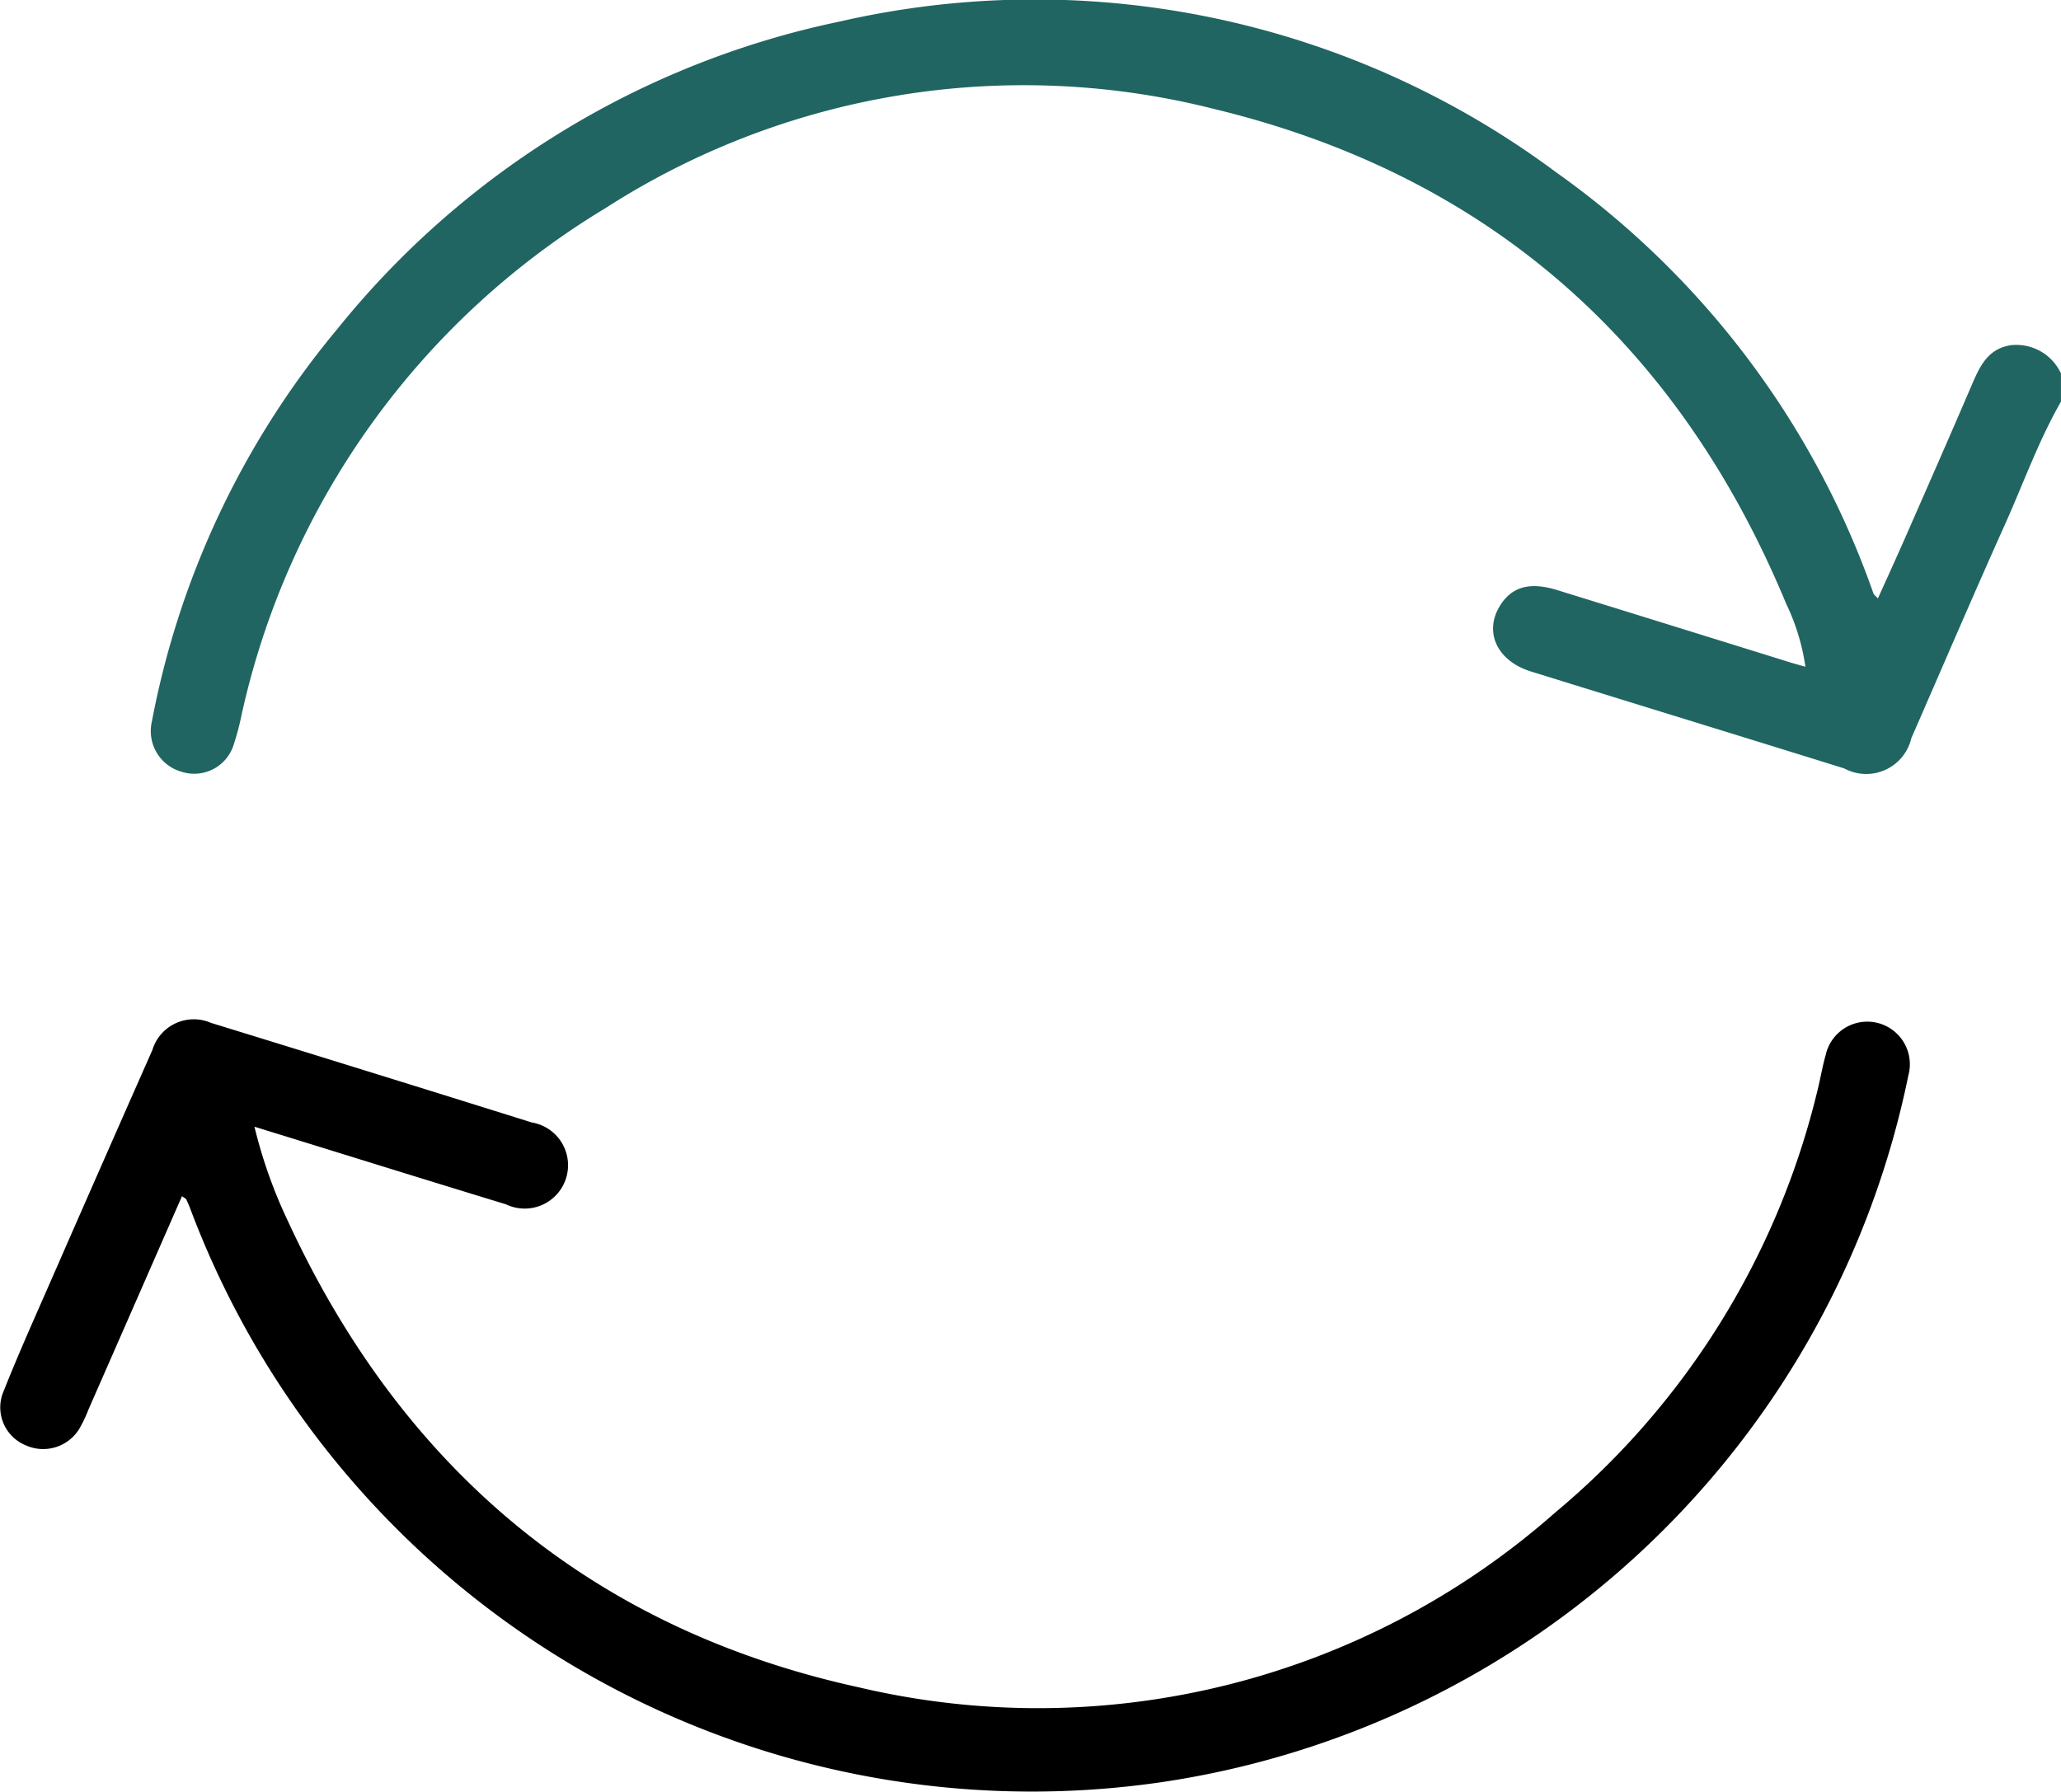 <svg id="Raggruppa_190" data-name="Raggruppa 190" xmlns="http://www.w3.org/2000/svg" xmlns:xlink="http://www.w3.org/1999/xlink" width="64.749" height="56.311" viewBox="0 0 64.749 56.311">
  <defs>
    <clipPath id="clip-path">
      <rect id="Rettangolo_1678" data-name="Rettangolo 1678" width="64.749" height="56.311" fill="#206562"/>
    </clipPath>
  </defs>
  <g id="Raggruppa_189" data-name="Raggruppa 189" transform="translate(0 0)" clip-path="url(#clip-path)">
    <path id="Tracciato_173" data-name="Tracciato 173" d="M68.49,12.619c-.708,1.237-1.184,2.58-1.766,3.875-1,2.224-1.957,4.466-2.935,6.7a1.455,1.455,0,0,1-2.107.951c-3.28-1.022-6.564-2.029-9.845-3.047-1.07-.332-1.489-1.253-.961-2.082.372-.585.935-.739,1.788-.475q3.662,1.133,7.322,2.273c.139.043.279.079.475.135a6.755,6.755,0,0,0-.6-1.97c-3.4-8.2-9.382-13.49-18.016-15.565A24.292,24.292,0,0,0,22.764,6.54,24.808,24.808,0,0,0,11.32,22.515a7.807,7.807,0,0,1-.225.847,1.3,1.3,0,0,1-1.647.888,1.328,1.328,0,0,1-.937-1.569,27.155,27.155,0,0,1,5.83-12.345A27.453,27.453,0,0,1,30.122.677,27.42,27.42,0,0,1,52.611,5.4,27.3,27.3,0,0,1,62.6,18.649c.013.036.054.062.139.154.288-.641.568-1.25.838-1.865.709-1.616,1.421-3.232,2.116-4.854.248-.578.5-1.121,1.211-1.236a1.544,1.544,0,0,1,1.586.886Z" transform="translate(-3.742 0)" fill="#206562"/>
    <path id="Tracciato_174" data-name="Tracciato 174" d="M5.719,62.869c-.989,2.259-1.966,4.489-2.944,6.718a4.159,4.159,0,0,1-.3.623A1.332,1.332,0,0,1,.805,70.7a1.287,1.287,0,0,1-.723-1.62c.486-1.23,1.03-2.437,1.56-3.649q1.566-3.579,3.146-7.152a1.358,1.358,0,0,1,1.842-.85q5.043,1.552,10.078,3.129a1.362,1.362,0,1,1-.814,2.571c-2.6-.793-5.2-1.605-7.9-2.438a15.269,15.269,0,0,0,1.059,2.982c3.6,7.784,9.562,12.8,17.924,14.632A24.545,24.545,0,0,0,48.852,72.82,24.825,24.825,0,0,0,57.1,59.544c.093-.366.151-.741.255-1.1a1.338,1.338,0,1,1,2.6.63A28.156,28.156,0,0,1,36.491,81.286,28.243,28.243,0,0,1,5.975,63.261c-.037-.1-.08-.192-.123-.287-.008-.017-.032-.026-.134-.1" transform="translate(0 -25.289)"/>
  </g>
</svg>
